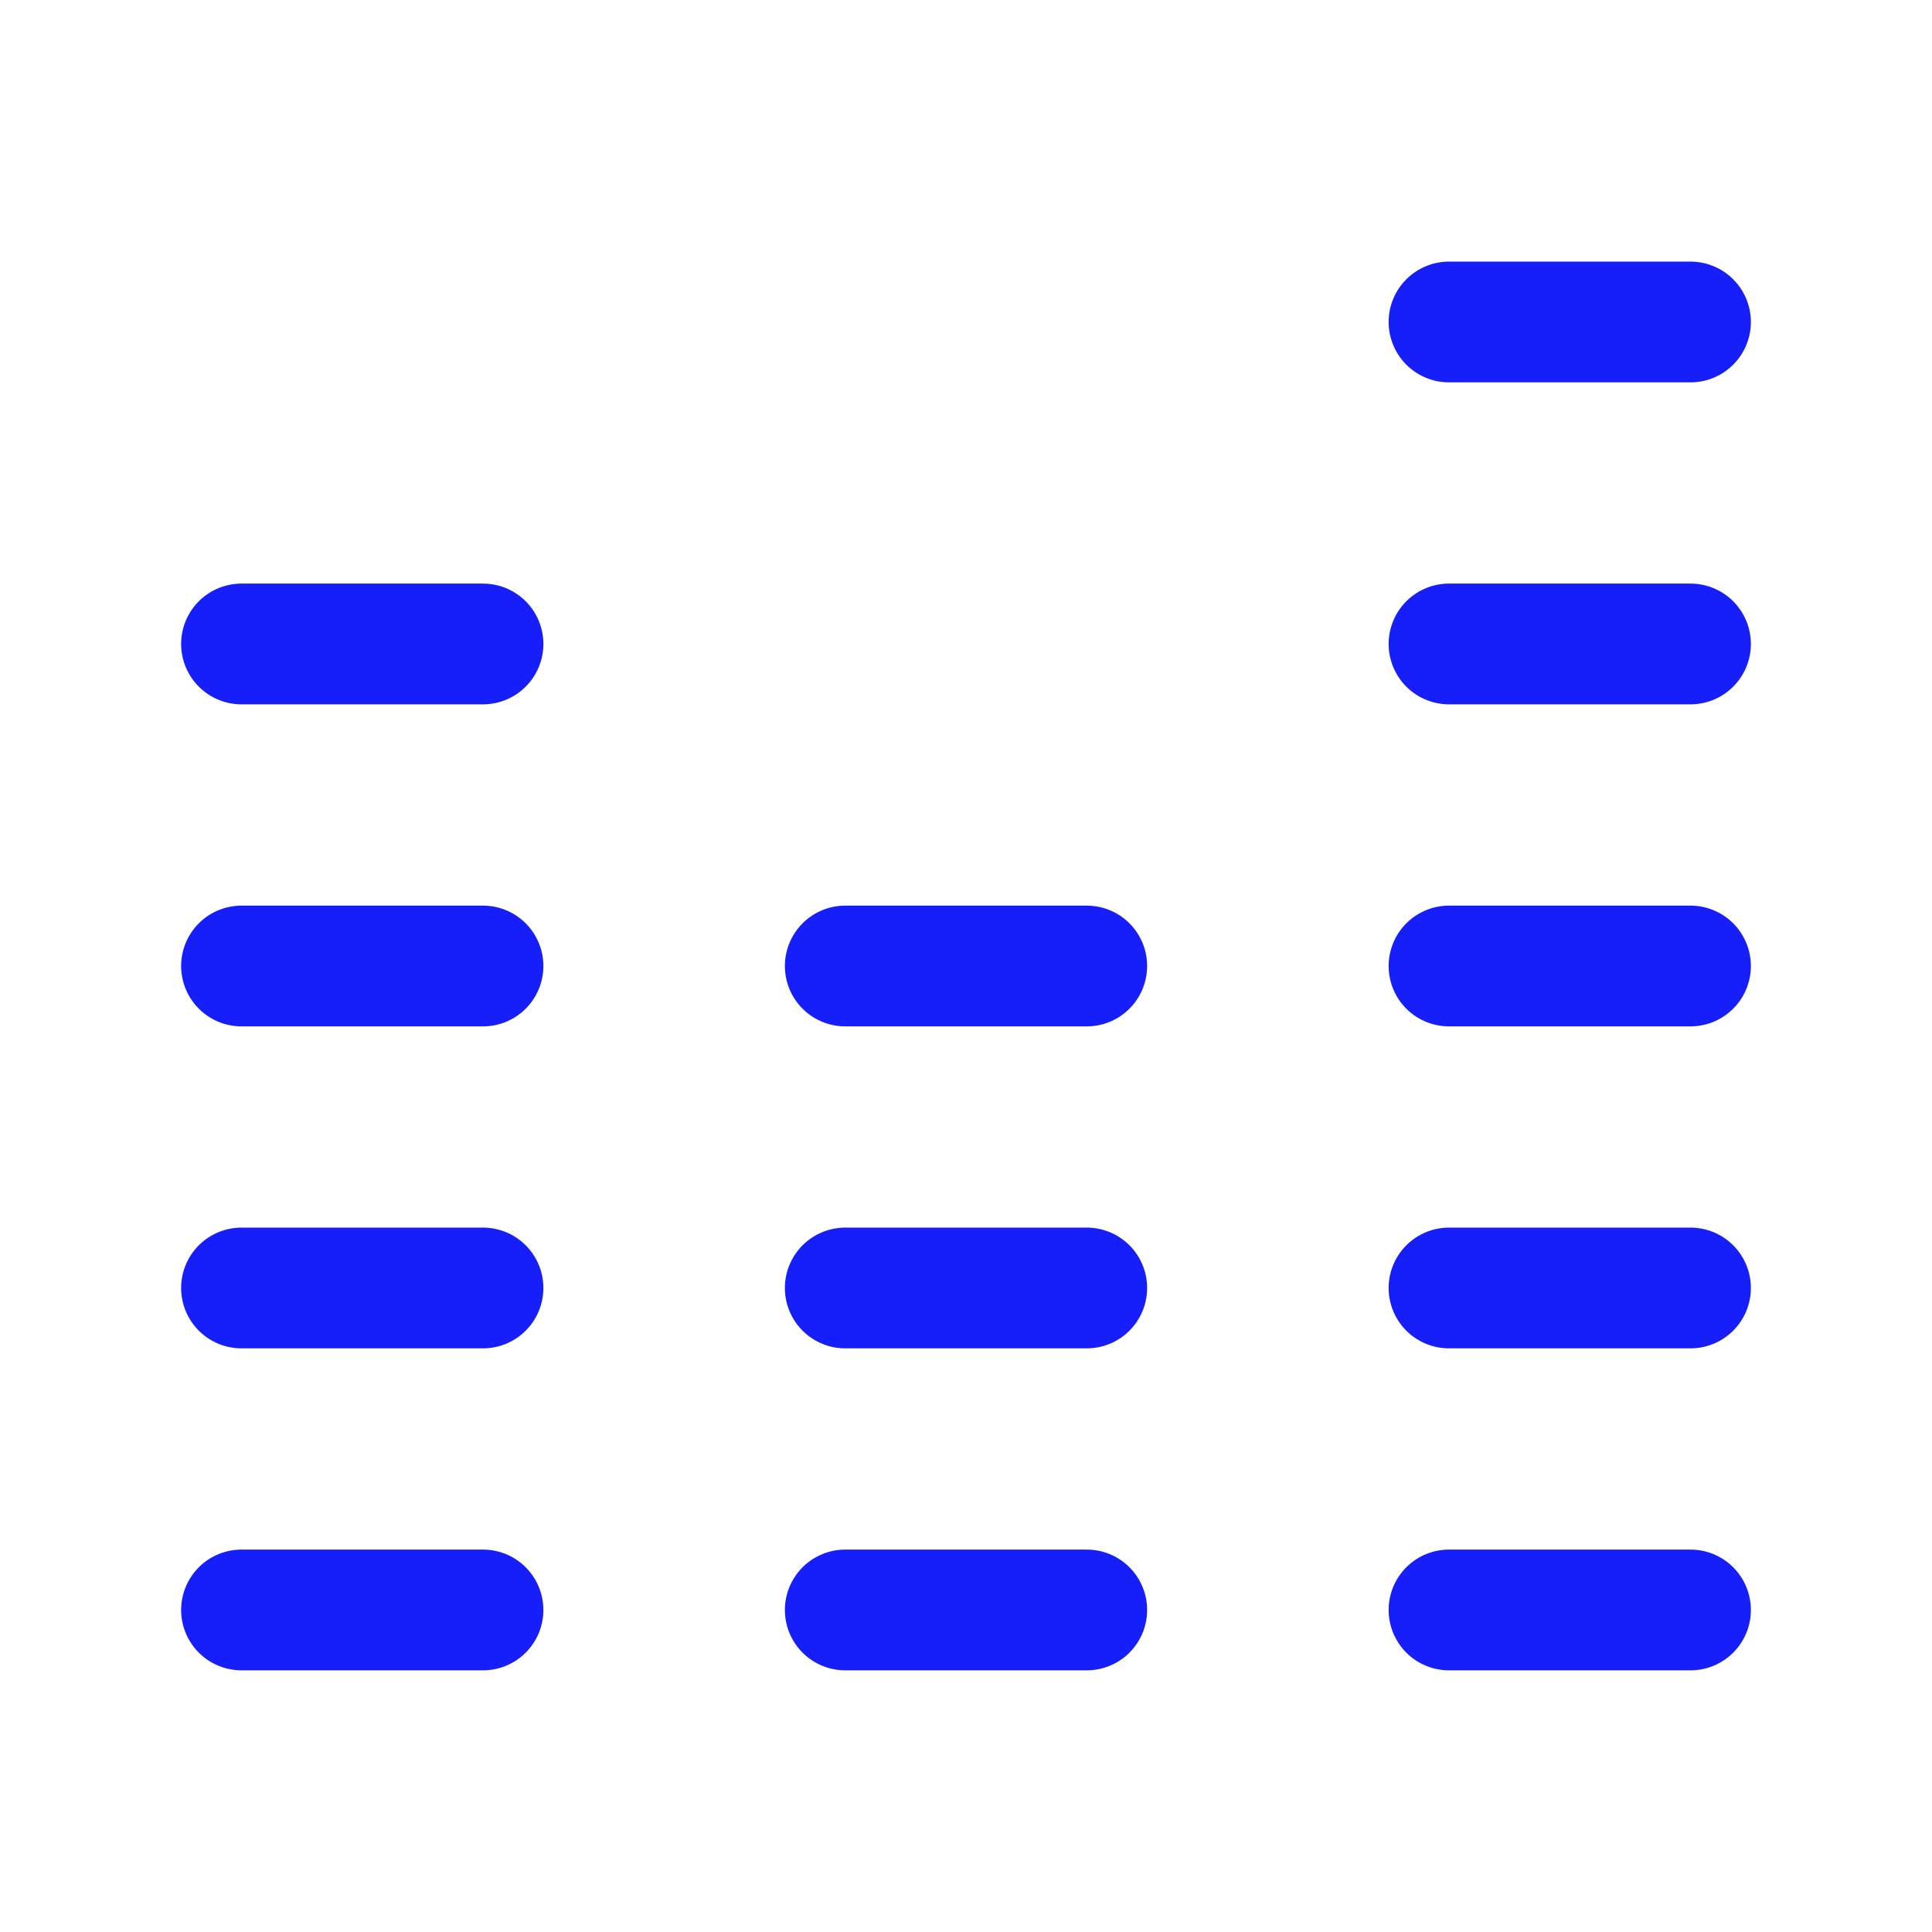 <svg width="32" height="32" viewBox="0 0 32 32" fill="none" xmlns="http://www.w3.org/2000/svg">
<path d="M28 26.666H24" stroke="#161FF9" stroke-width="2" stroke-linecap="round" stroke-linejoin="round"/>
<path d="M8 26.666H4" stroke="#161FF9" stroke-width="2" stroke-linecap="round" stroke-linejoin="round"/>
<path d="M18 26.666H14" stroke="#161FF9" stroke-width="2" stroke-linecap="round" stroke-linejoin="round"/>
<path d="M28 21.333H24" stroke="#161FF9" stroke-width="2" stroke-linecap="round" stroke-linejoin="round"/>
<path d="M8 21.333H4" stroke="#161FF9" stroke-width="2" stroke-linecap="round" stroke-linejoin="round"/>
<path d="M18 21.333H14" stroke="#161FF9" stroke-width="2" stroke-linecap="round" stroke-linejoin="round"/>
<path d="M28 16H24" stroke="#161FF9" stroke-width="2" stroke-linecap="round" stroke-linejoin="round"/>
<path d="M8 16H4" stroke="#161FF9" stroke-width="2" stroke-linecap="round" stroke-linejoin="round"/>
<path d="M18 16H14" stroke="#161FF9" stroke-width="2" stroke-linecap="round" stroke-linejoin="round"/>
<path d="M28 10.666H24" stroke="#161FF9" stroke-width="2" stroke-linecap="round" stroke-linejoin="round"/>
<path d="M8 10.666H4" stroke="#161FF9" stroke-width="2" stroke-linecap="round" stroke-linejoin="round"/>
<path d="M28 5.333L24 5.333" stroke="#161FF9" stroke-width="2" stroke-linecap="round" stroke-linejoin="round"/>
</svg>
